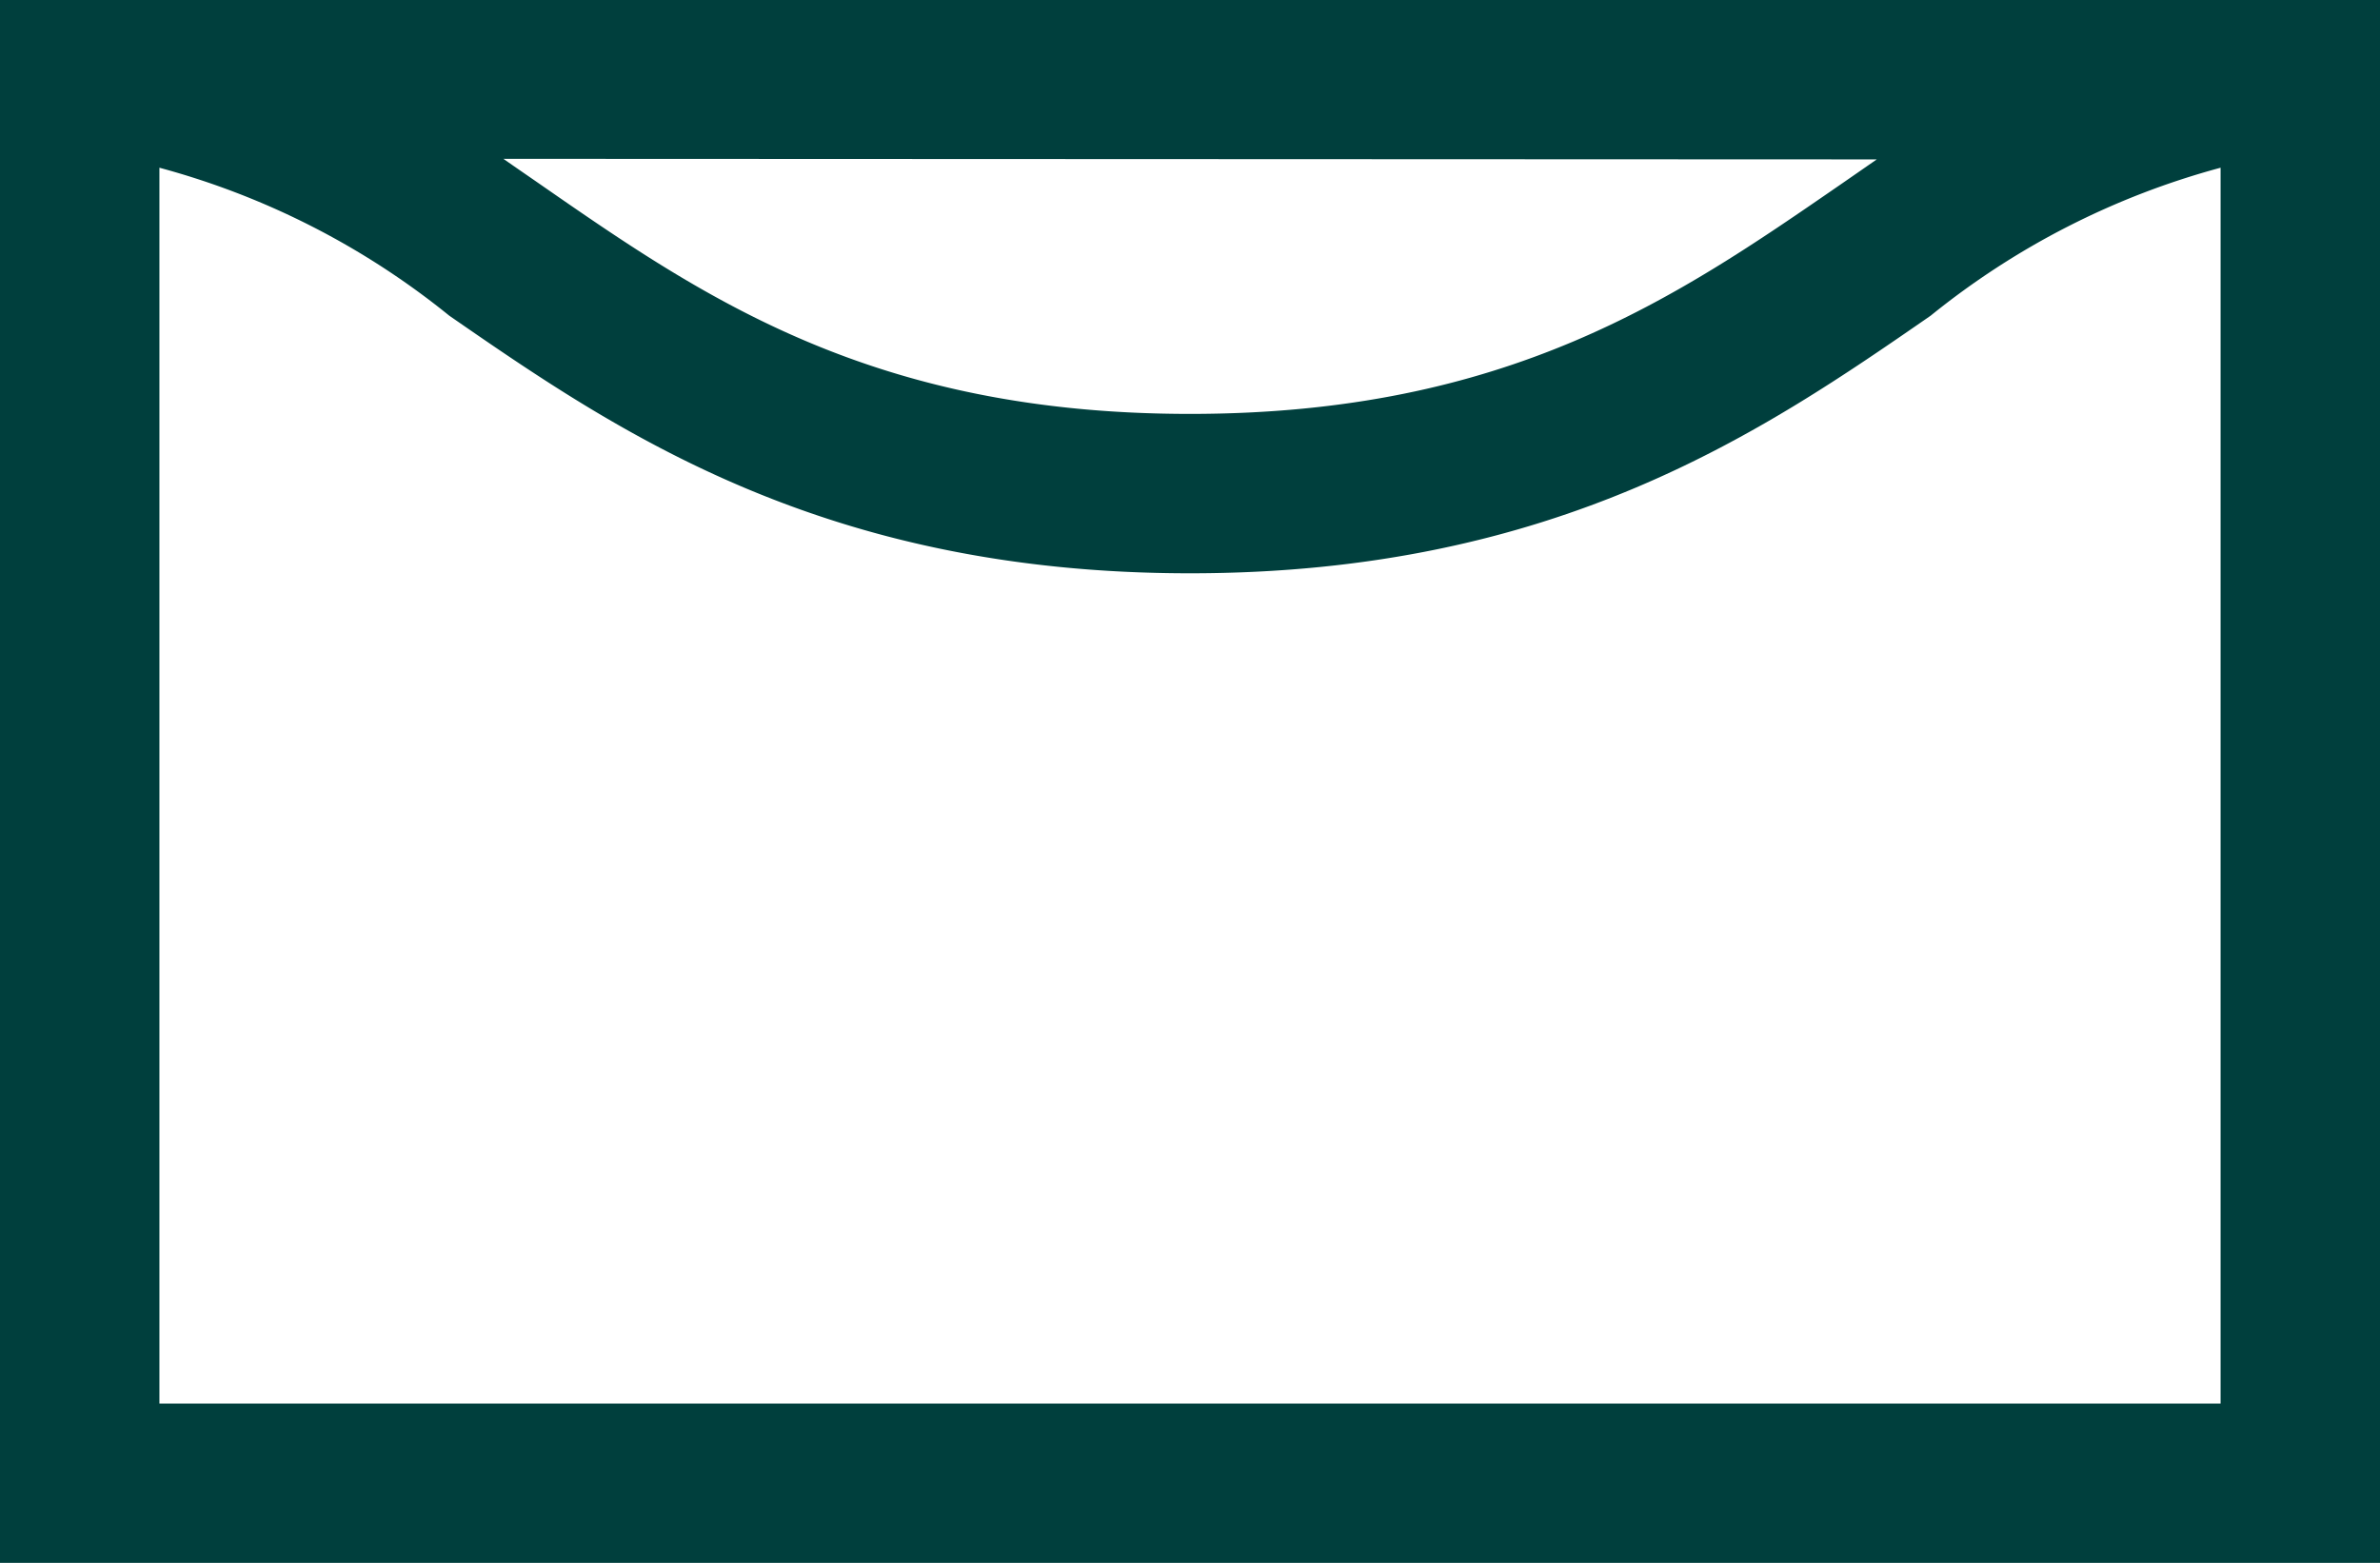 <svg xmlns="http://www.w3.org/2000/svg" xmlns:xlink="http://www.w3.org/1999/xlink" width="37.458" height="24.603" viewBox="0 0 37.458 24.603"><defs><clipPath id="a"><rect width="37.458" height="24.603" transform="translate(0 0)" fill="#003f3d"/></clipPath></defs><g transform="translate(0 0)"><g clip-path="url(#a)"><path d="M0,24.6H37.458V0H0ZM29.538,2.509q-.288.2-.577.4C26.392,4.68,23.737,6.515,18.729,6.515S11.066,4.68,8.5,2.9c-.193-.134-.385-.265-.577-.4ZM2.509,22.093V2.64A12.344,12.344,0,0,1,7.071,4.969c2.614,1.807,5.868,4.055,11.658,4.055s9.043-2.248,11.657-4.055A12.356,12.356,0,0,1,34.949,2.64V22.093Z" fill="#003f3d"/></g></g></svg>